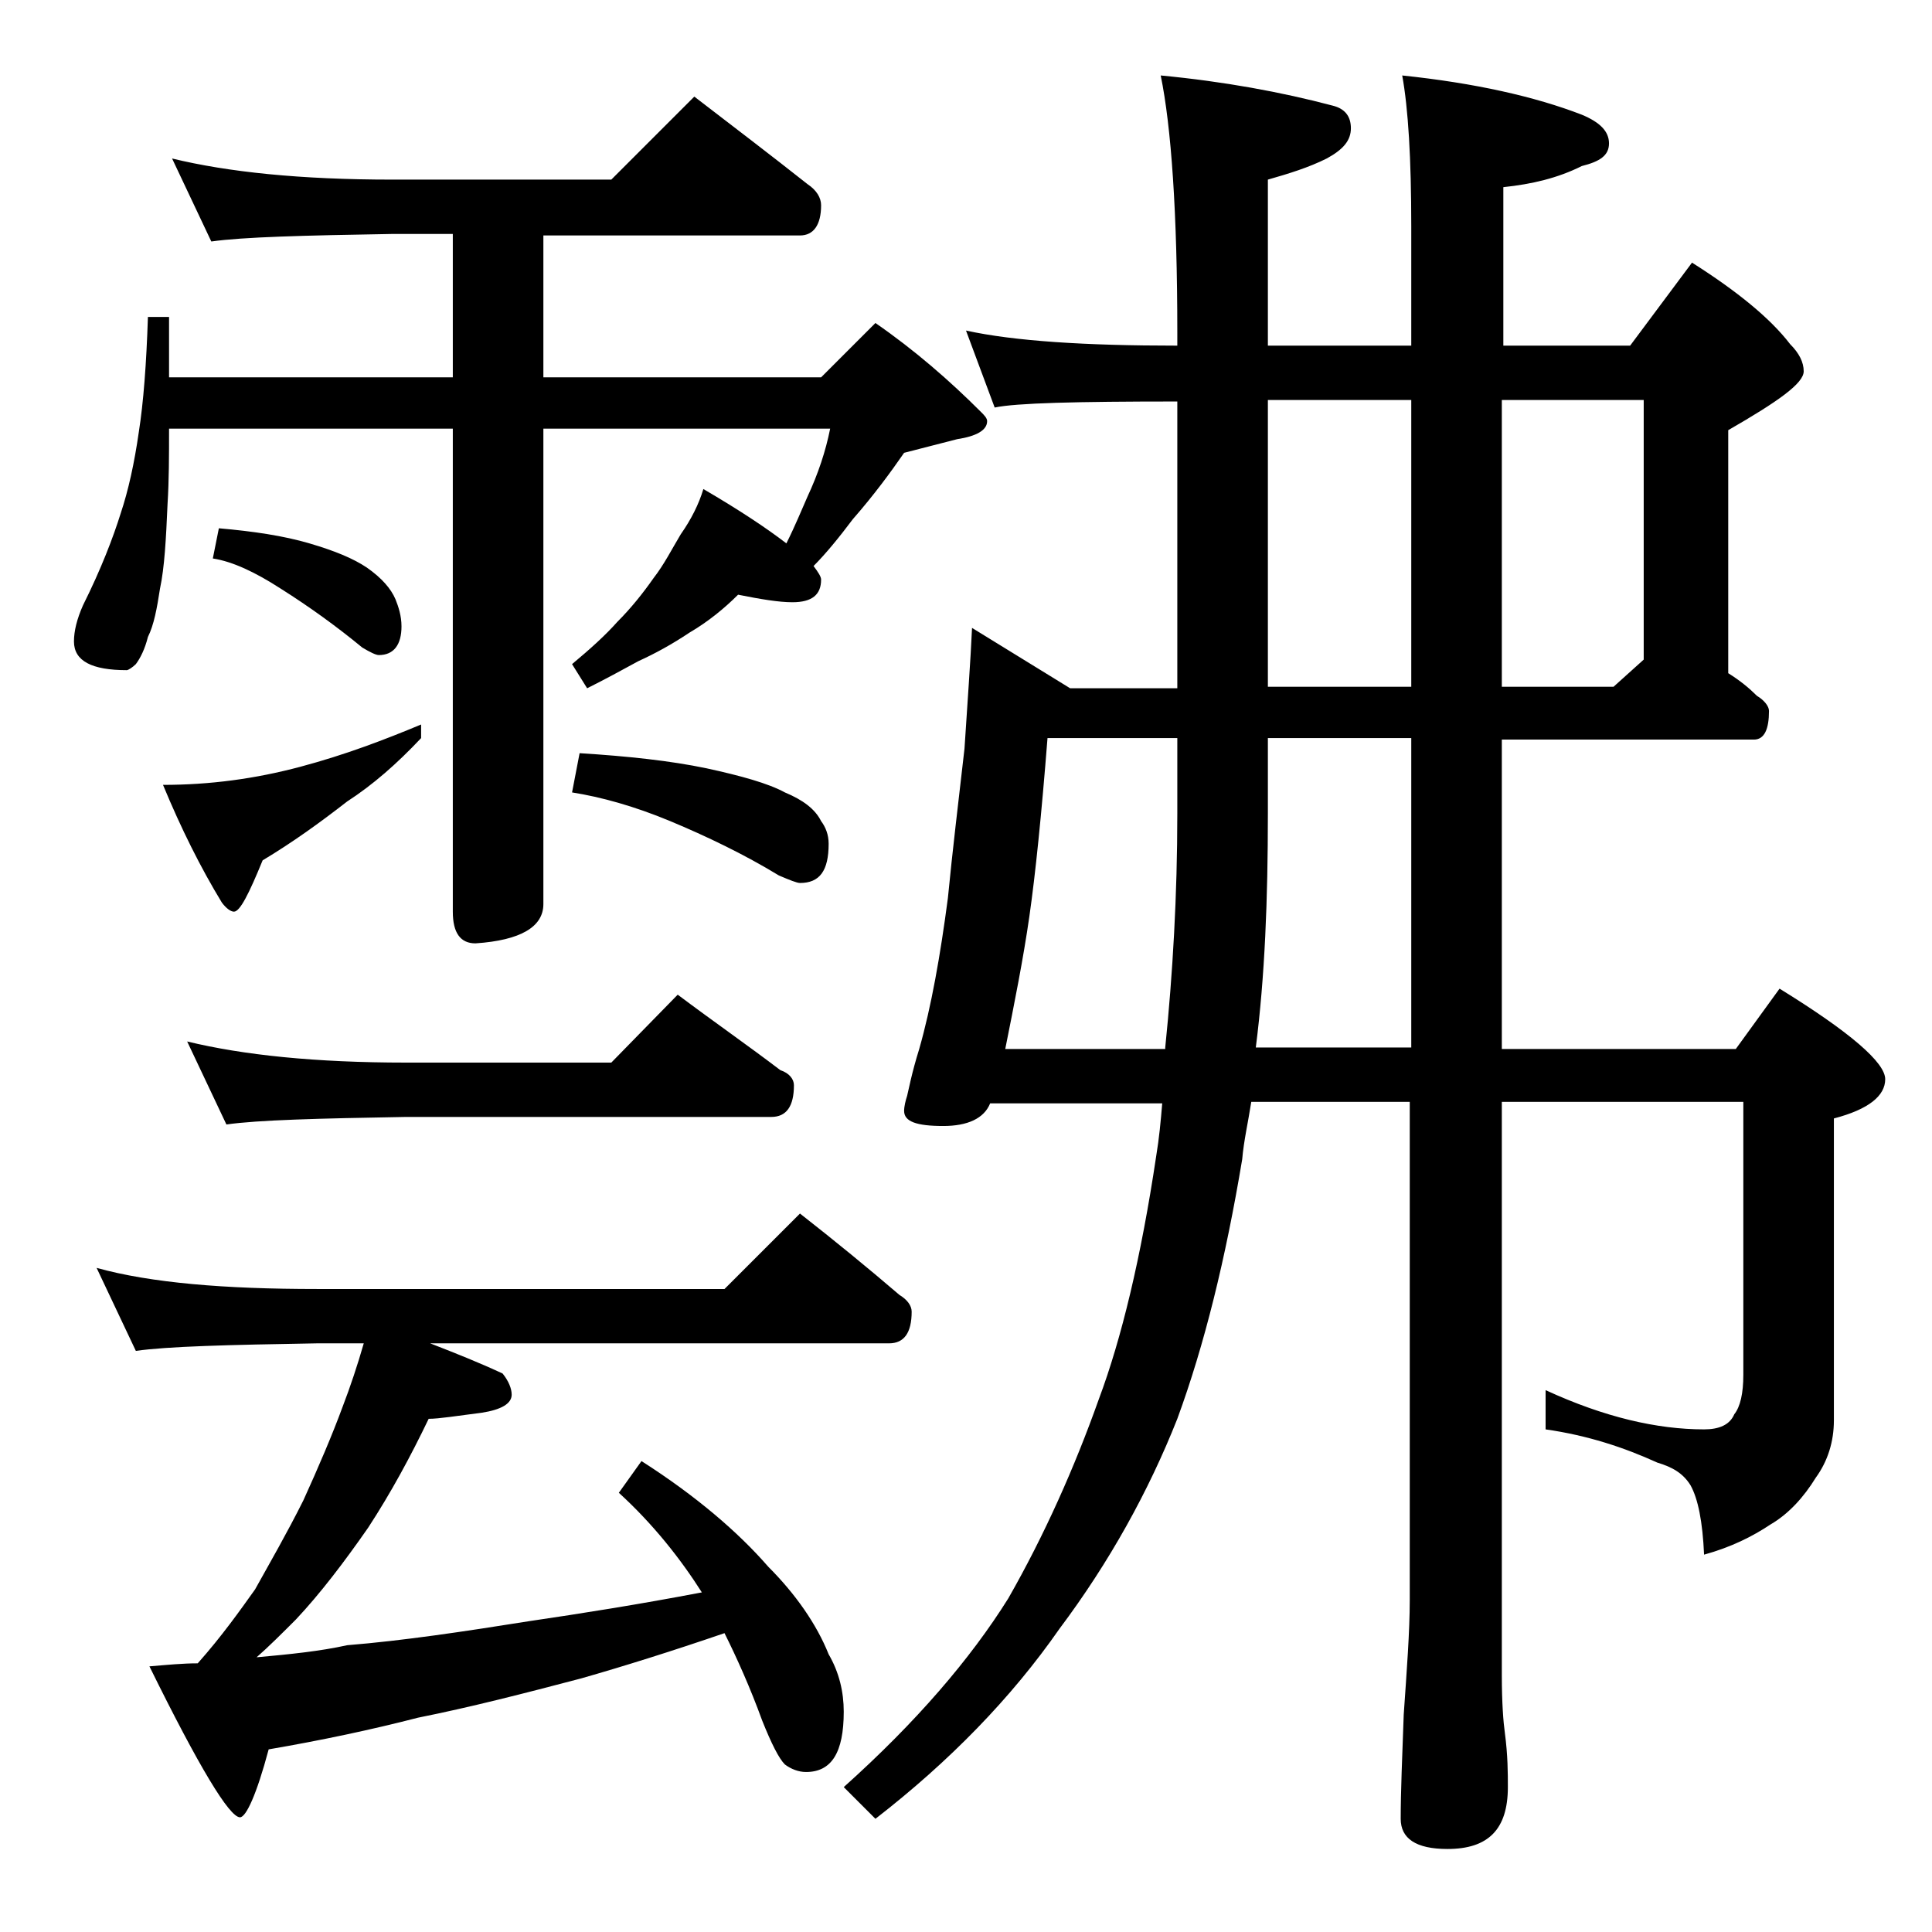 <?xml version="1.0" encoding="utf-8"?>
<!-- Generator: Adobe Illustrator 18.0.0, SVG Export Plug-In . SVG Version: 6.00 Build 0)  -->
<!DOCTYPE svg PUBLIC "-//W3C//DTD SVG 1.1//EN" "http://www.w3.org/Graphics/SVG/1.1/DTD/svg11.dtd">
<svg version="1.1" id="Layer_1" xmlns="http://www.w3.org/2000/svg" xmlns:xlink="http://www.w3.org/1999/xlink" x="0px" y="0px"
	 viewBox="0 0 128 128" enable-background="new 0 0 128 128" xml:space="preserve">
<path d="M11.4,10.5c3.7,0.9,8.5,1.4,14.6,1.4h14.5L46,6.4c2.6,2,5.1,3.9,7.5,5.8c0.6,0.4,0.9,0.9,0.9,1.4c0,1.3-0.5,2-1.4,2H36V25
	h18.4l3.6-3.6c2.6,1.8,4.9,3.8,7,5.9c0.2,0.2,0.4,0.4,0.4,0.6c0,0.6-0.7,1-2,1.2c-1.2,0.3-2.3,0.6-3.5,0.9c-0.9,1.3-2,2.8-3.4,4.4
	c-0.9,1.2-1.8,2.3-2.6,3.1c0.3,0.4,0.5,0.7,0.5,0.9c0,1-0.6,1.5-1.9,1.5c-0.9,0-2.1-0.2-3.6-0.5c-0.9,0.9-2,1.8-3.2,2.5
	c-1.2,0.8-2.3,1.4-3.4,1.9c-1.1,0.6-2.2,1.2-3.4,1.8l-1-1.6c1.2-1,2.2-1.9,3-2.8c0.9-0.9,1.7-1.9,2.4-2.9c0.7-0.9,1.2-1.9,1.8-2.9
	c0.7-1,1.2-2,1.5-3c2.4,1.4,4.2,2.6,5.5,3.6c0.6-1.2,1-2.2,1.4-3.1c0.7-1.5,1.2-3,1.5-4.5H36v31.5c0,1.5-1.5,2.4-4.5,2.6
	c-1,0-1.5-0.7-1.5-2.1v-32H11.2c0,1.8,0,3.4-0.1,5c-0.1,2.3-0.2,4.2-0.5,5.6c-0.2,1.3-0.4,2.4-0.8,3.2c-0.2,0.8-0.5,1.4-0.8,1.8
	c-0.2,0.2-0.5,0.4-0.6,0.4c-2.3,0-3.5-0.6-3.5-1.9c0-0.7,0.2-1.5,0.6-2.4c1.2-2.4,2-4.5,2.5-6.1c0.5-1.5,0.9-3.3,1.2-5.4
	c0.3-1.9,0.5-4.5,0.6-7.6h1.4v4H30v-9.5h-4c-5.9,0.1-9.9,0.2-12,0.5L11.4,10.5z M6.4,84C10,85,14.9,85.4,21,85.4h27l5-5
	c2.3,1.8,4.5,3.6,6.6,5.4c0.5,0.3,0.8,0.7,0.8,1.1c0,1.4-0.5,2.1-1.5,2.1H28.5c1.8,0.7,3.3,1.3,4.8,2c0.4,0.5,0.6,1,0.6,1.4
	c0,0.6-0.7,1-2,1.2c-1.6,0.2-2.8,0.4-3.5,0.4c-1.2,2.5-2.5,4.9-4,7.2c-1.6,2.3-3.2,4.4-4.8,6.1c-0.9,0.9-1.8,1.8-2.6,2.5
	c2.2-0.2,4.2-0.4,6-0.8c3.7-0.3,7.7-0.9,12.1-1.6c3.4-0.5,7.2-1.1,11.4-1.9c-1.4-2.2-3.2-4.5-5.5-6.6l1.5-2.1c3.6,2.3,6.4,4.7,8.4,7
	c1.8,1.8,3.2,3.8,4,5.8c0.7,1.2,1,2.5,1,3.8c0,2.7-0.8,4-2.5,4c-0.5,0-1-0.2-1.4-0.5c-0.4-0.4-0.9-1.4-1.5-2.9
	c-0.8-2.2-1.7-4.2-2.5-5.8c-3.5,1.2-6.7,2.2-9.5,3c-3.8,1-7.3,1.9-10.8,2.6c-3.1,0.8-6.4,1.5-9.9,2.1c-0.8,3-1.5,4.5-1.9,4.5
	c-0.7,0-2.7-3.3-6-10c1.2-0.1,2.2-0.2,3.2-0.2c1.6-1.8,2.8-3.5,3.8-4.9c1-1.8,2.1-3.7,3.2-5.9c1-2.2,1.9-4.3,2.6-6.2
	c0.5-1.3,1-2.8,1.4-4.2H21c-5.9,0.1-9.9,0.2-12,0.5L6.4,84z M27.9,48v0.9c-1.6,1.7-3.2,3.1-4.9,4.2c-1.8,1.4-3.6,2.7-5.6,3.9
	c-0.9,2.2-1.5,3.4-1.9,3.4c-0.2,0-0.5-0.2-0.8-0.6c-1.4-2.3-2.7-4.9-3.9-7.8c3.1,0,6.1-0.4,9.1-1.2C22.9,50,25.5,49,27.9,48z
	 M12.4,69c3.7,0.9,8.5,1.4,14.5,1.4h13.6l4.4-4.5c2.4,1.8,4.7,3.4,6.8,5c0.6,0.2,0.9,0.6,0.9,1c0,1.4-0.5,2.1-1.5,2.1H26.9
	c-5.8,0.1-9.8,0.2-11.9,0.5L12.4,69z M14.5,35c2.3,0.2,4.3,0.5,6,1c1.7,0.5,2.9,1,3.8,1.6c1,0.7,1.6,1.4,1.9,2.1
	c0.2,0.5,0.4,1.1,0.4,1.8c0,1.2-0.5,1.9-1.5,1.9c-0.2,0-0.6-0.2-1.1-0.5c-1.7-1.4-3.5-2.7-5.4-3.9c-1.7-1.1-3.2-1.8-4.5-2L14.5,35z
	 M38.4,49.9c3.2,0.2,6,0.5,8.4,1c2.3,0.5,4.1,1,5.2,1.6c1.2,0.5,2,1.1,2.4,1.9c0.3,0.4,0.5,0.9,0.5,1.5c0,1.8-0.6,2.6-1.9,2.6
	c-0.2,0-0.7-0.2-1.4-0.5c-2.3-1.4-4.8-2.6-7.2-3.6c-2.4-1-4.6-1.6-6.5-1.9L38.4,49.9z M64,21.9c3.2,0.7,7.9,1,14,1V22
	c0-7.9-0.4-13.6-1.1-17c4.2,0.4,8,1.1,11.4,2c0.8,0.2,1.2,0.7,1.2,1.5c0,0.8-0.5,1.4-1.6,2c-1.2,0.6-2.5,1-3.9,1.4v11h9.5V15
	c0-4.5-0.2-7.8-0.6-10c4.8,0.5,8.8,1.4,11.9,2.6c1.2,0.5,1.8,1.1,1.8,1.9s-0.6,1.2-1.8,1.5c-1.6,0.8-3.3,1.2-5.2,1.4v10.5h8.4
	l4.1-5.5c3,1.9,5.2,3.7,6.5,5.4c0.6,0.6,0.9,1.2,0.9,1.8c0,0.8-1.7,2-5,3.9v16.1c0.8,0.5,1.4,1,1.9,1.5c0.5,0.3,0.8,0.7,0.8,1
	c0,1.2-0.3,1.9-1,1.9H99.5v20.5H115l2.9-4c4.7,2.9,7,4.9,7,6c0,1.1-1.1,2-3.4,2.6v20c0,1.4-0.4,2.7-1.2,3.8c-0.8,1.3-1.8,2.4-3,3.1
	c-1.2,0.8-2.6,1.5-4.4,2c-0.1-2.2-0.4-3.7-0.9-4.6c-0.5-0.8-1.2-1.2-2.2-1.5c-2.2-1-4.6-1.8-7.4-2.2v-2.6c3.9,1.8,7.4,2.6,10.5,2.6
	c1,0,1.7-0.3,2-1c0.4-0.5,0.6-1.4,0.6-2.6V73h-16v38c0,1.8,0.1,3.1,0.2,3.8c0.2,1.5,0.2,2.7,0.2,3.6c0,2.8-1.3,4.1-4,4.1
	c-2.1,0-3.1-0.7-3.1-2c0-1.8,0.1-4.1,0.2-6.9c0.2-2.9,0.4-5.5,0.4-7.6V73H82.9c-0.2,1.3-0.5,2.6-0.6,3.8C81.2,83.4,79.8,89.1,78,94
	c-1.9,4.8-4.5,9.5-7.8,13.9c-3.2,4.6-7.3,8.8-12.2,12.6l-2.1-2.1c4.8-4.3,8.4-8.5,10.9-12.5c2.4-4.2,4.4-8.7,6-13.2
	c1.5-4,2.8-9.4,3.8-16.1c0.2-1.2,0.3-2.3,0.4-3.5H65.6c-0.4,1-1.5,1.5-3.1,1.5c-1.8,0-2.6-0.3-2.6-1c0-0.3,0.1-0.7,0.2-1
	c0.1-0.4,0.3-1.5,0.8-3.1c0.8-2.8,1.4-6.2,1.9-10c0.3-3.1,0.7-6.4,1.1-9.9c0.2-3.1,0.4-5.8,0.5-8l6.5,4H78v-19
	c-6.7,0-10.7,0.1-12.1,0.4L64,21.9z M77.2,69.4c0.5-4.9,0.8-10.1,0.8-15.5v-5h-8.6c-0.4,5.1-0.8,9-1.2,11.8c-0.4,2.8-1,5.8-1.6,8.8
	H77.2z M93.5,69.4V48.9H84v5c0,5.7-0.2,10.8-0.8,15.5H93.5z M84,26.5v19h9.5v-19H84z M99.5,26.5v19h7.4l2-1.8V26.5H99.5z"/>
</svg>
